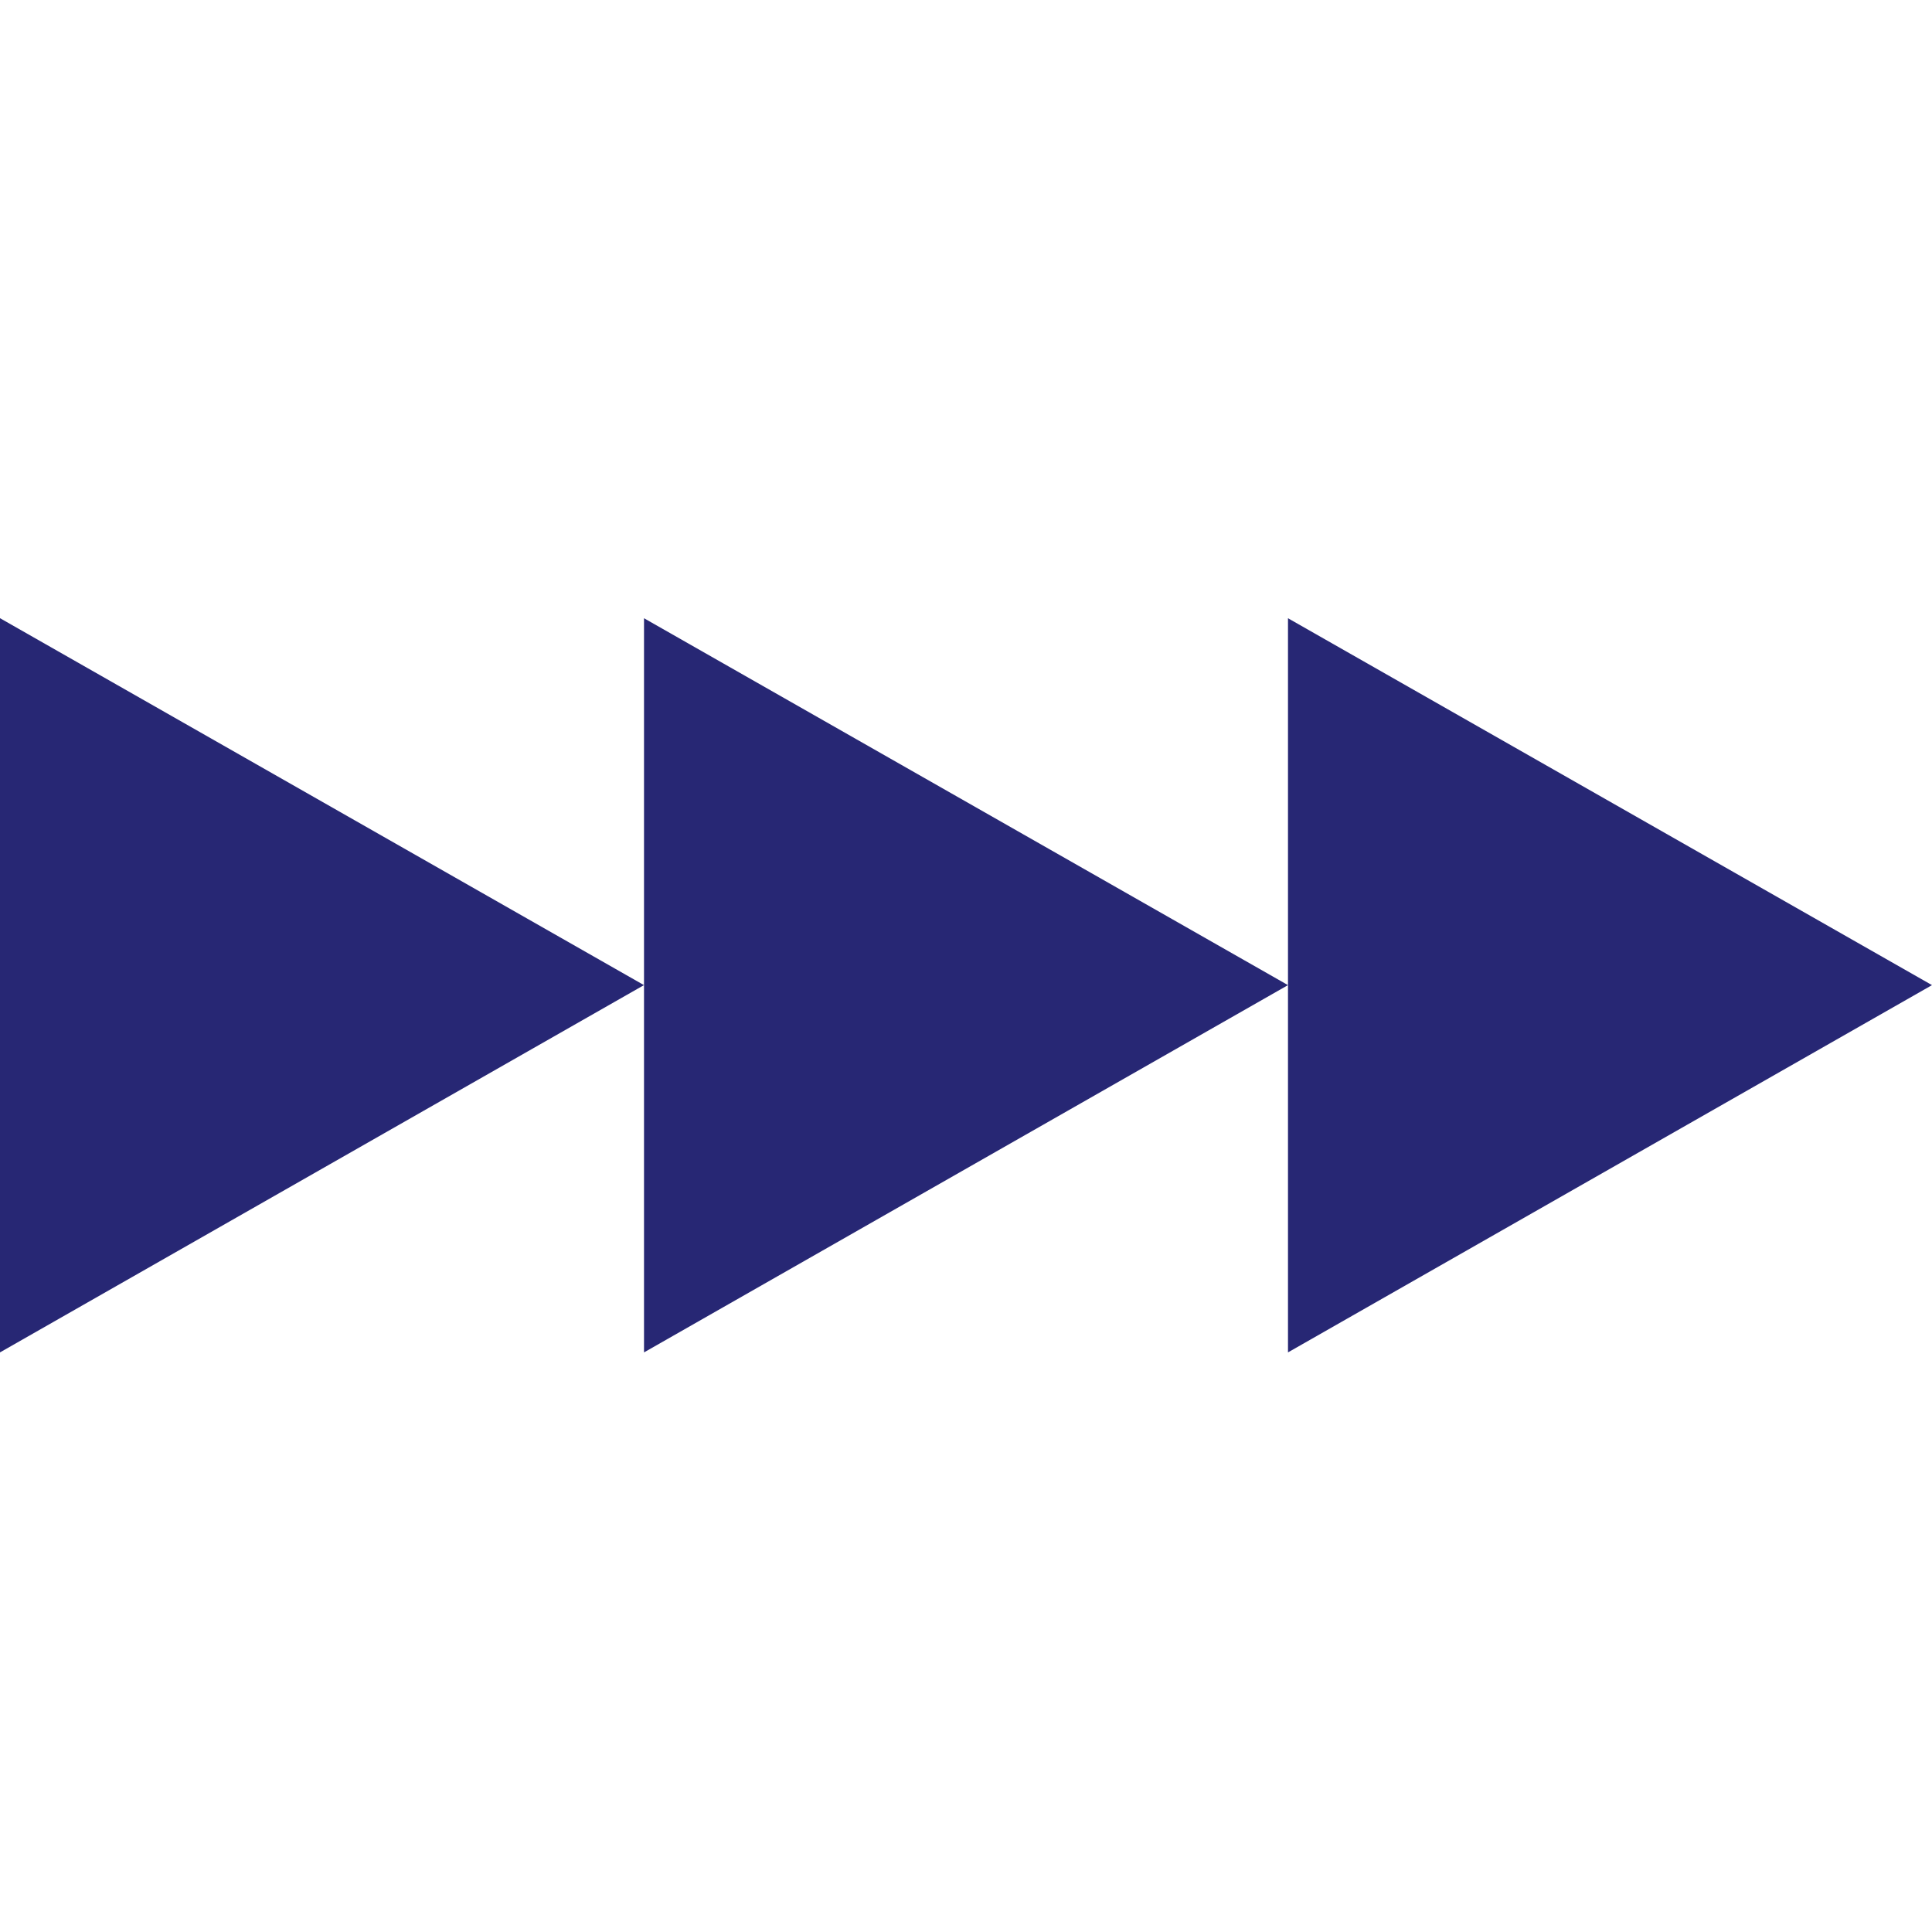 <svg width="50" height="50" viewBox="0 0 50 50" fill="none" xmlns="http://www.w3.org/2000/svg">
<g clip-path="url(#clip0_392_913)">
<g clip-path="url(#clip1_392_913)">
<path d="M15.656 25.495L0.5 34.139V16.859L15.656 25.495Z" fill="#272774" stroke="#272774"/>
<path d="M50 25.495L33.333 16V35L50 25.495Z" fill="#272774"/>
<path d="M33.333 25.495L16.667 16V35L33.333 25.495Z" fill="#272774"/>
</g>
</g>
<defs>
<clipPath id="clip0_392_913">
<rect width="50" height="50" fill="white"/>
</clipPath>
<clipPath id="clip1_392_913">
<rect width="50" height="19" fill="white" transform="translate(0 16)"/>
</clipPath>
</defs>
</svg>

